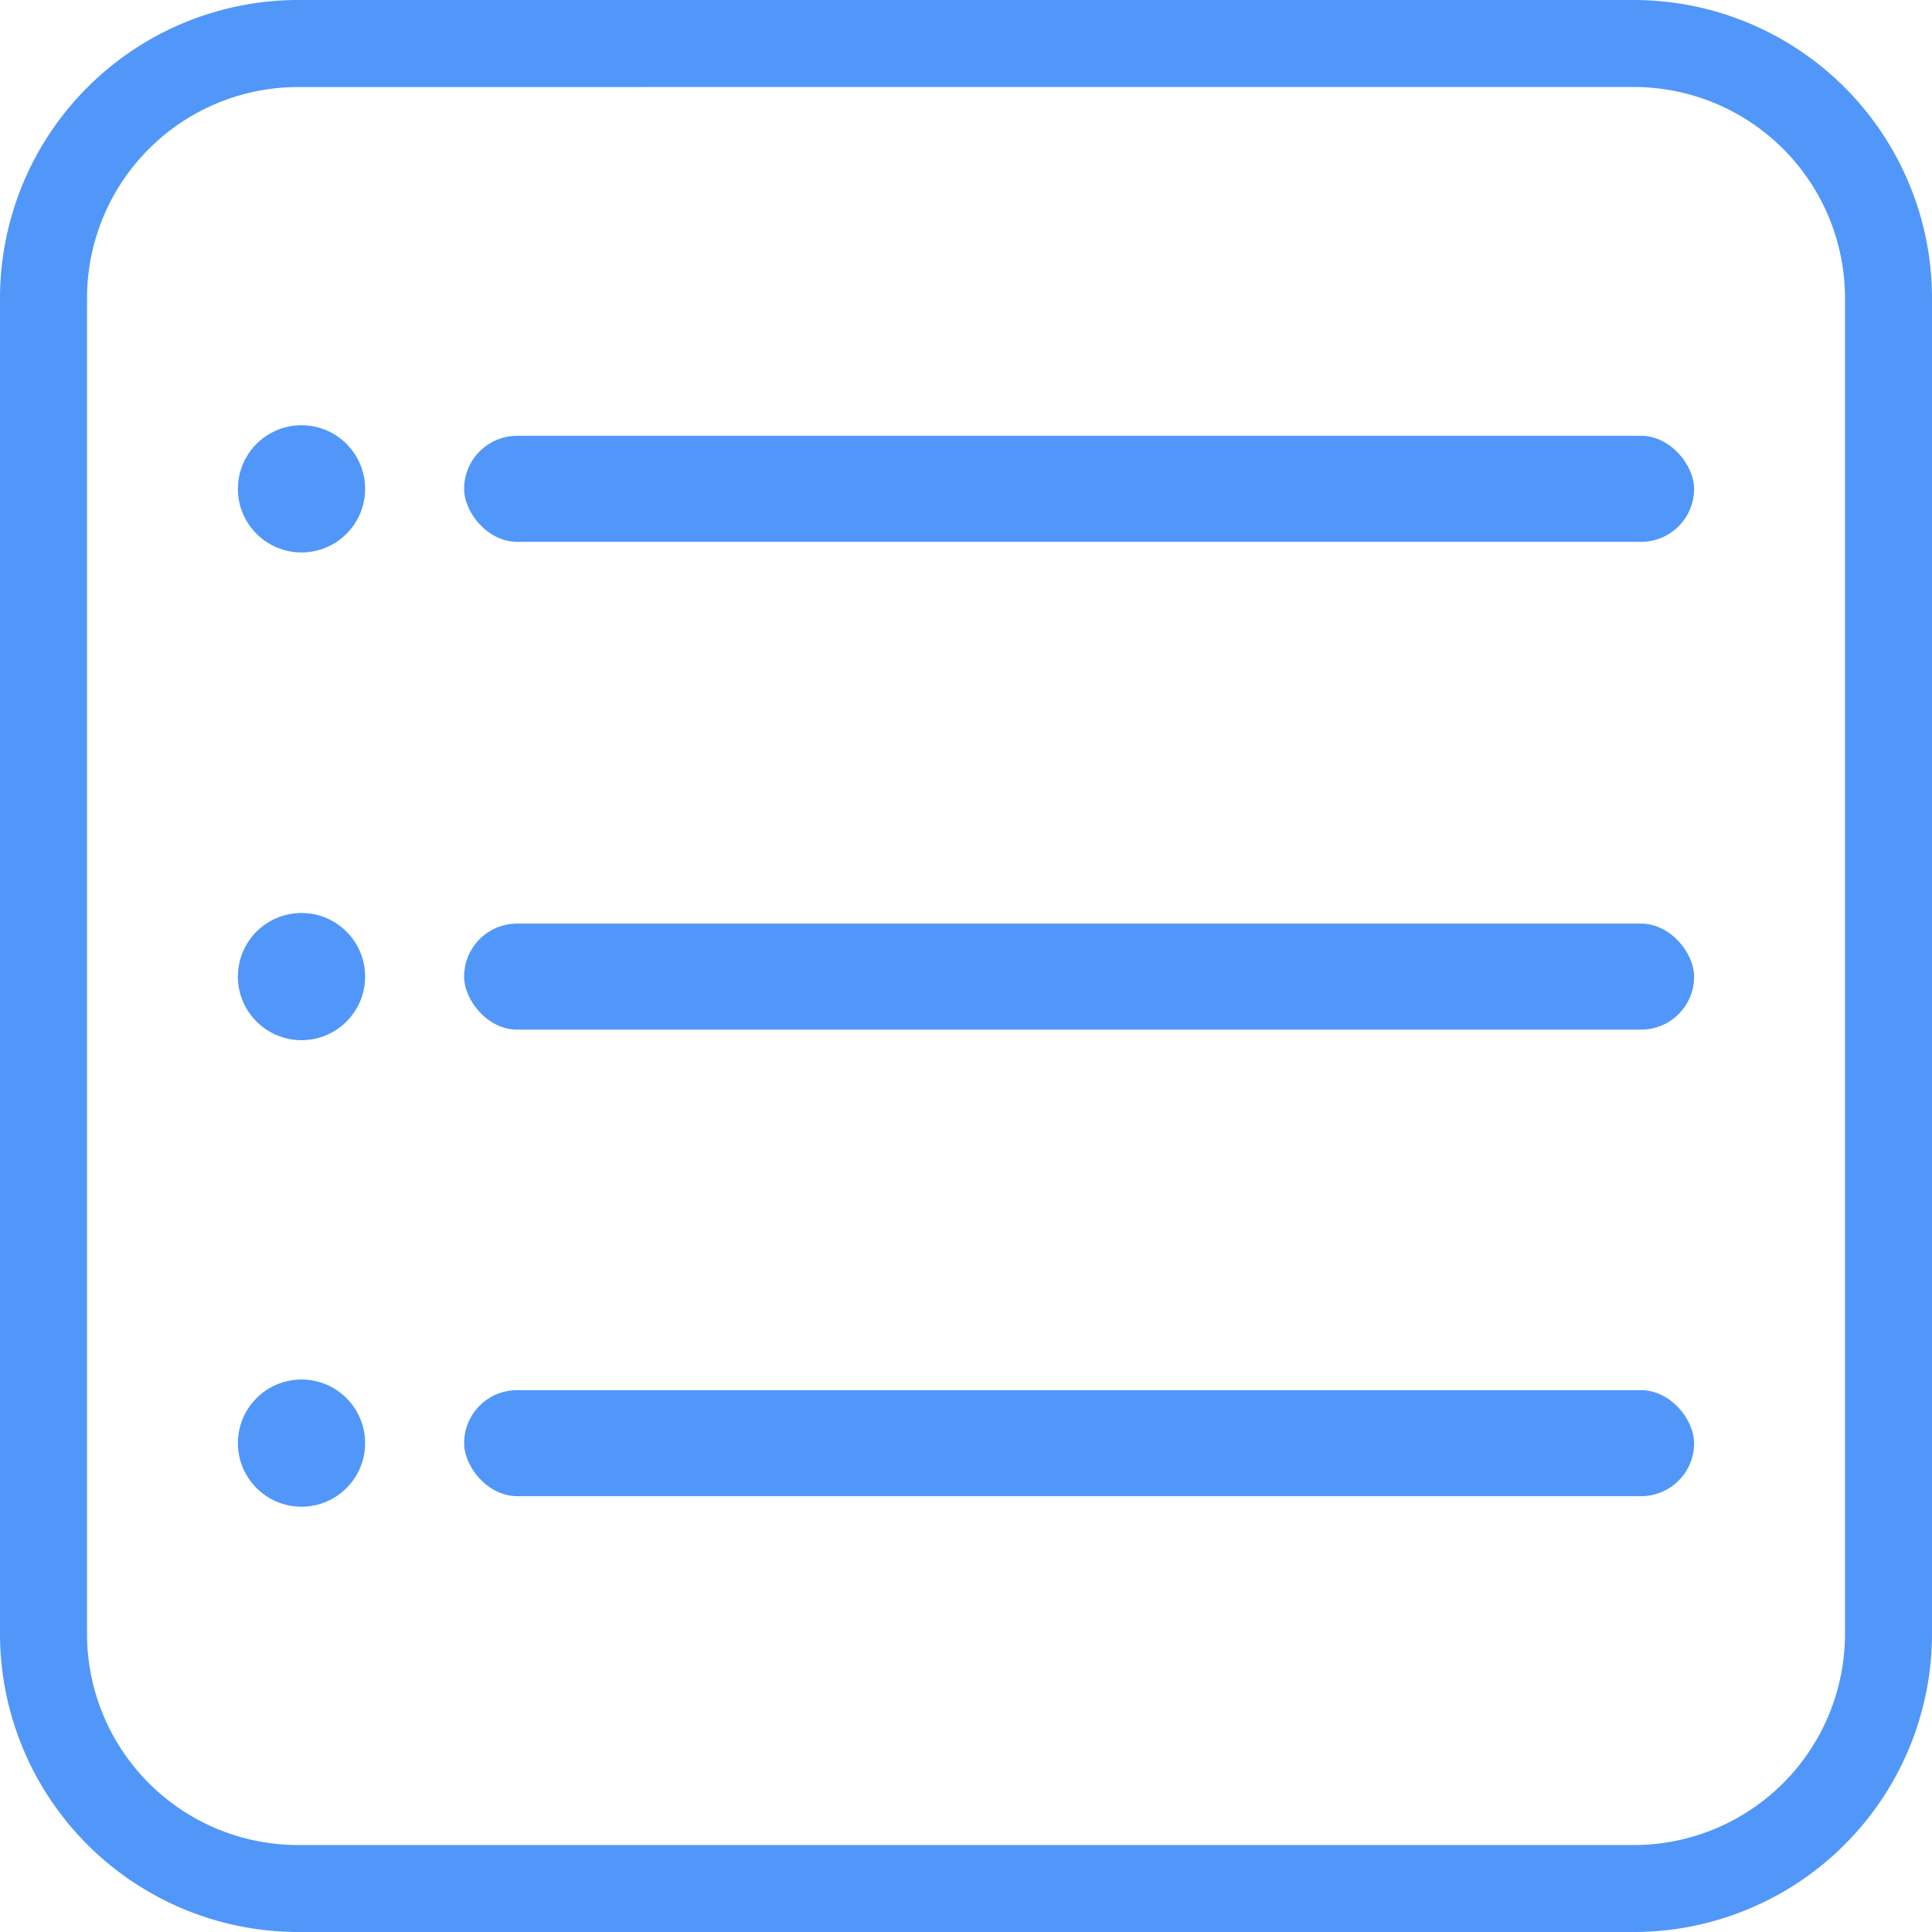 <svg xmlns="http://www.w3.org/2000/svg" width="42.344" height="42.344" viewBox="0 0 42.344 42.344">
  <g id="formazione" transform="translate(0 0)">
    <g id="Raggruppa_54" data-name="Raggruppa 54" transform="translate(0 0)">
      <path id="Tracciato_22" data-name="Tracciato 22" d="M746.094,336.167H716.812a6.539,6.539,0,0,1-6.531-6.531V300.354a6.539,6.539,0,0,1,6.531-6.531h29.282a6.539,6.539,0,0,1,6.531,6.531v29.282A6.539,6.539,0,0,1,746.094,336.167Zm-29.282-40.436a4.629,4.629,0,0,0-4.624,4.624v29.282a4.629,4.629,0,0,0,4.624,4.624h29.282a4.629,4.629,0,0,0,4.624-4.624V300.354a4.629,4.629,0,0,0-4.624-4.624Z" transform="translate(-710.281 -293.823)" fill="#5197F9"/>
    </g>
    <g id="Raggruppa_61" data-name="Raggruppa 61" transform="translate(5.214 9.32)">
      <g id="Raggruppa_55" data-name="Raggruppa 55" transform="translate(4.958 0.232)">
        <rect id="Rettangolo_35" data-name="Rettangolo 35" width="26.958" height="2.324" rx="1.162" fill="#5197F9"/>
      </g>
      <g id="Raggruppa_56" data-name="Raggruppa 56" transform="translate(4.958 10.923)">
        <rect id="Rettangolo_36" data-name="Rettangolo 36" width="26.958" height="2.324" rx="1.162" fill="#5197F9"/>
      </g>
      <g id="Raggruppa_57" data-name="Raggruppa 57" transform="translate(4.958 21.148)">
        <rect id="Rettangolo_37" data-name="Rettangolo 37" width="26.958" height="2.324" rx="1.162" fill="#5197F9"/>
      </g>
      <g id="Raggruppa_58" data-name="Raggruppa 58">
        <circle id="Ellisse_1" data-name="Ellisse 1" cx="1.394" cy="1.394" r="1.394" fill="#5197F9"/>
      </g>
      <g id="Raggruppa_59" data-name="Raggruppa 59" transform="translate(0 10.69)">
        <circle id="Ellisse_2" data-name="Ellisse 2" cx="1.394" cy="1.394" r="1.394" fill="#5197F9"/>
      </g>
      <g id="Raggruppa_60" data-name="Raggruppa 60" transform="translate(0 20.915)">
        <circle id="Ellisse_3" data-name="Ellisse 3" cx="1.394" cy="1.394" r="1.394" fill="#5197F9"/>
      </g>
    </g>
  </g>
</svg>
